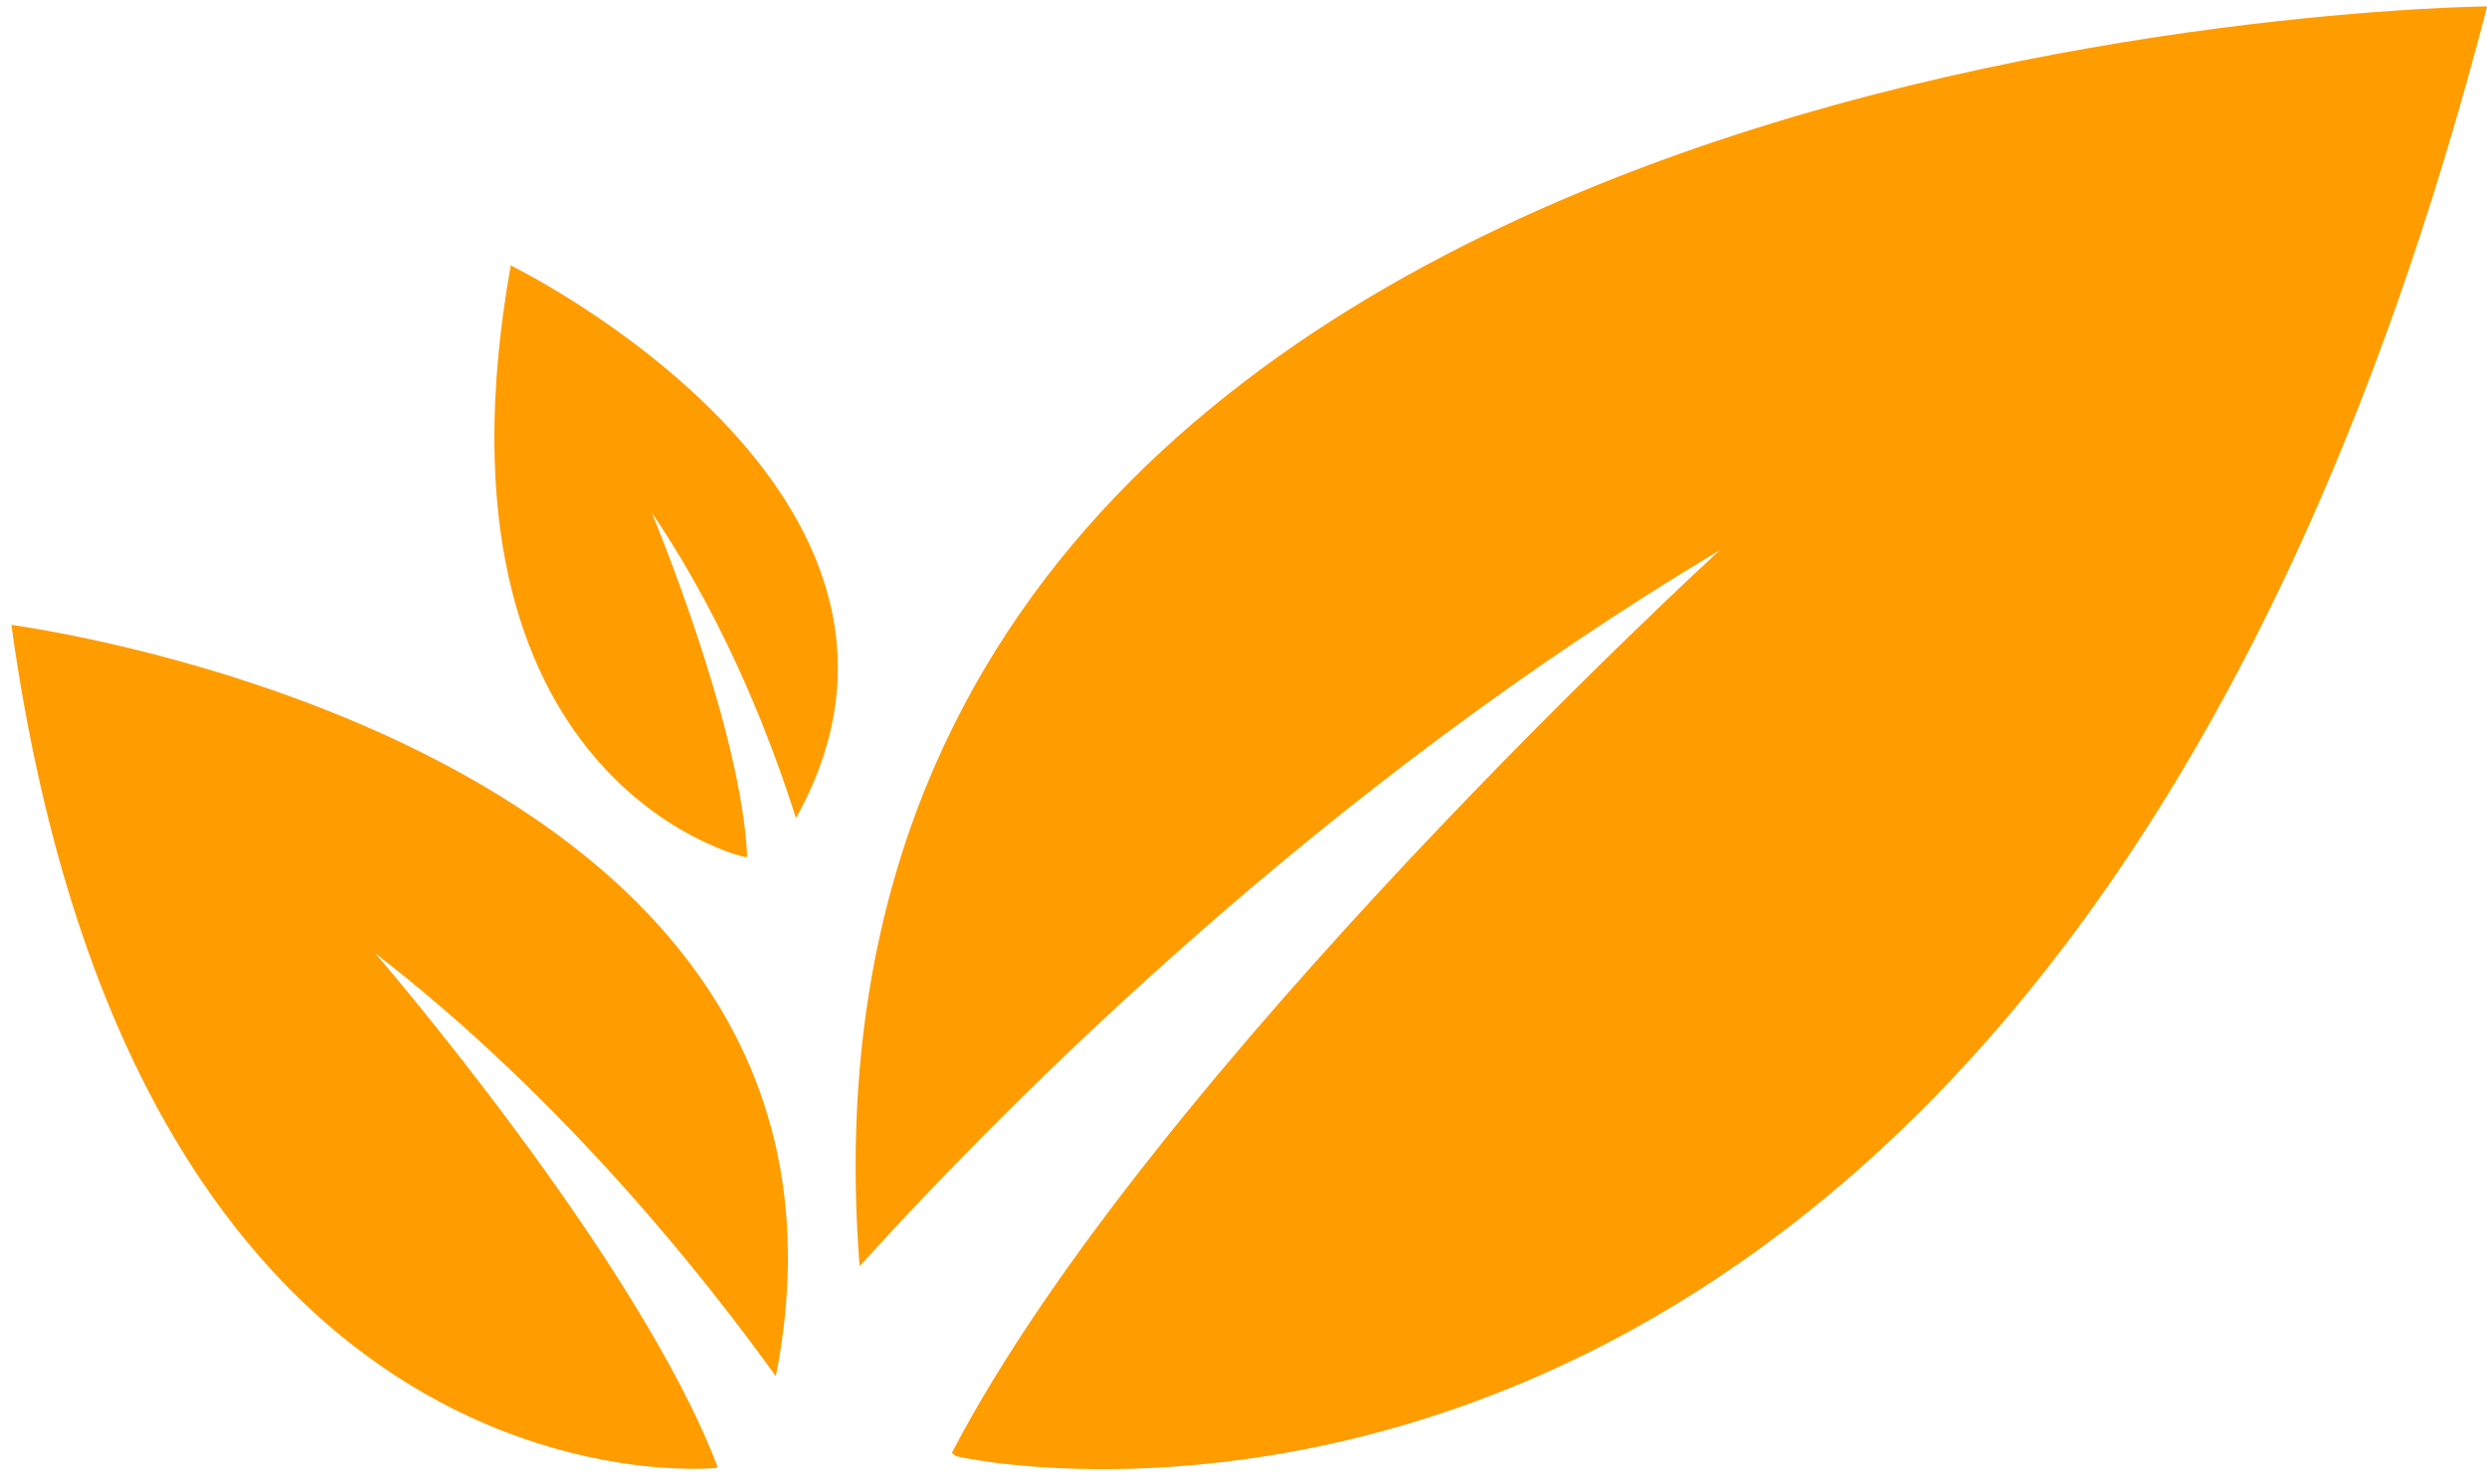 <svg width="124" height="74" viewBox="0 0 124 74" fill="none" xmlns="http://www.w3.org/2000/svg">
<path d="M124.008 0.319C124.008 0.319 37.996 1.072 42.86 63.138C50.578 54.633 65.962 39.238 85.734 27.449C85.734 27.449 57.345 53.449 47.459 72.451L47.67 72.612C47.618 72.666 102.069 84.939 124.008 0.319Z" fill="#FF9C00"/>
<path d="M0.568 31.163C0.568 31.163 44.923 36.923 38.684 68.629C35.195 63.784 28.164 54.848 18.701 47.528C18.701 47.528 31.812 62.707 35.777 73.15L35.671 73.204C35.618 73.204 6.807 76.165 0.568 31.163Z" fill="#FF9C00"/>
<path d="M25.465 13.237C25.465 13.237 48.726 24.595 39.686 40.798C38.629 37.461 36.408 31.324 32.496 25.564C32.496 25.564 36.989 36.33 37.254 42.736H37.148C37.201 42.79 20.866 39.075 25.465 13.237Z" fill="#FF9C00"/>
</svg>
